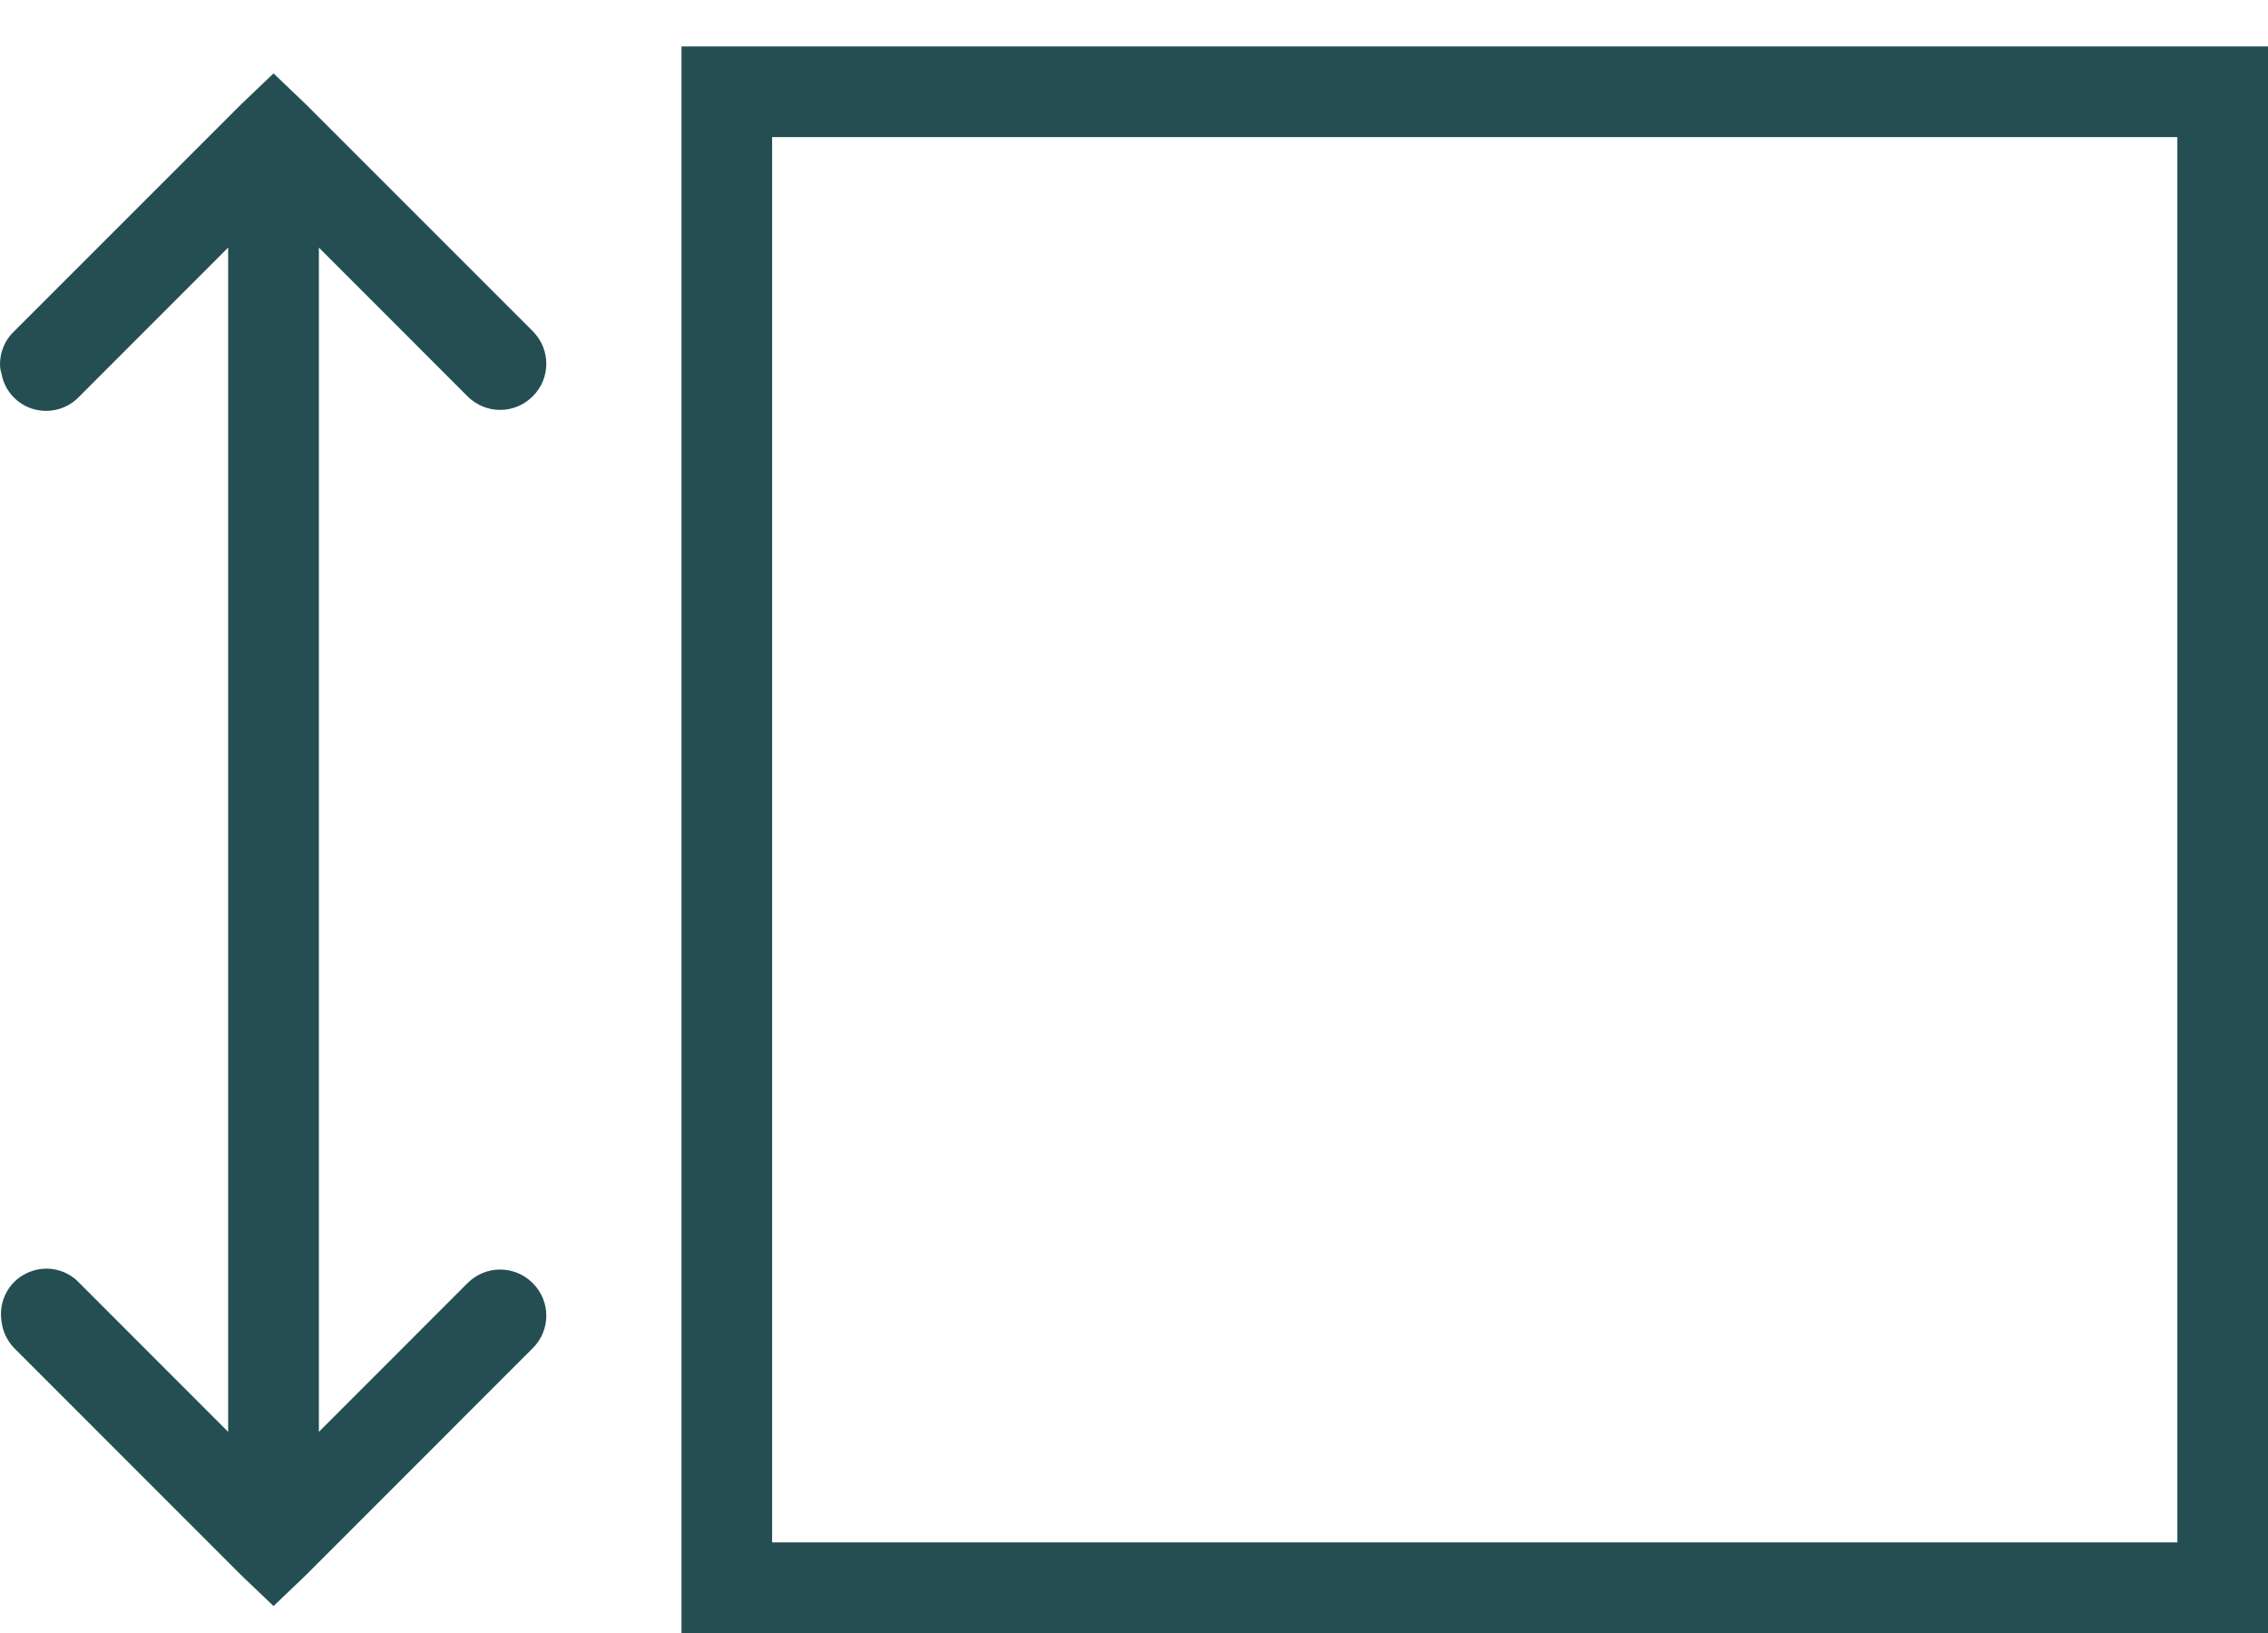 <svg xmlns="http://www.w3.org/2000/svg" width="25" height="18" viewBox="0 0 25 18" fill="none"><path d="M0.002 4.056C0.005 4.078 0.011 4.099 0.017 4.119C0.05 4.306 0.187 4.457 0.368 4.509C0.552 4.562 0.747 4.507 0.876 4.369L2.515 2.729L2.515 15.783L0.876 14.143C0.726 13.981 0.488 13.938 0.29 14.036C0.091 14.132 -0.018 14.348 0.017 14.565C0.029 14.676 0.08 14.781 0.158 14.861L2.656 17.36L3.015 17.703L3.374 17.36L5.872 14.861C6.072 14.662 6.072 14.342 5.872 14.143C5.673 13.944 5.353 13.944 5.154 14.143L3.515 15.783L3.515 2.729L5.154 4.369C5.353 4.568 5.673 4.568 5.872 4.369C6.072 4.17 6.072 3.85 5.872 3.65L3.374 1.152L3.015 0.809L2.656 1.152L0.158 3.65C0.046 3.754 -0.01 3.904 0.002 4.056ZM7.512 18L25 18L25 0.512L7.512 0.512L7.512 18ZM8.511 17.001L8.511 1.511L24.001 1.511L24.001 17.001L8.511 17.001Z" fill="#254E53"></path></svg>